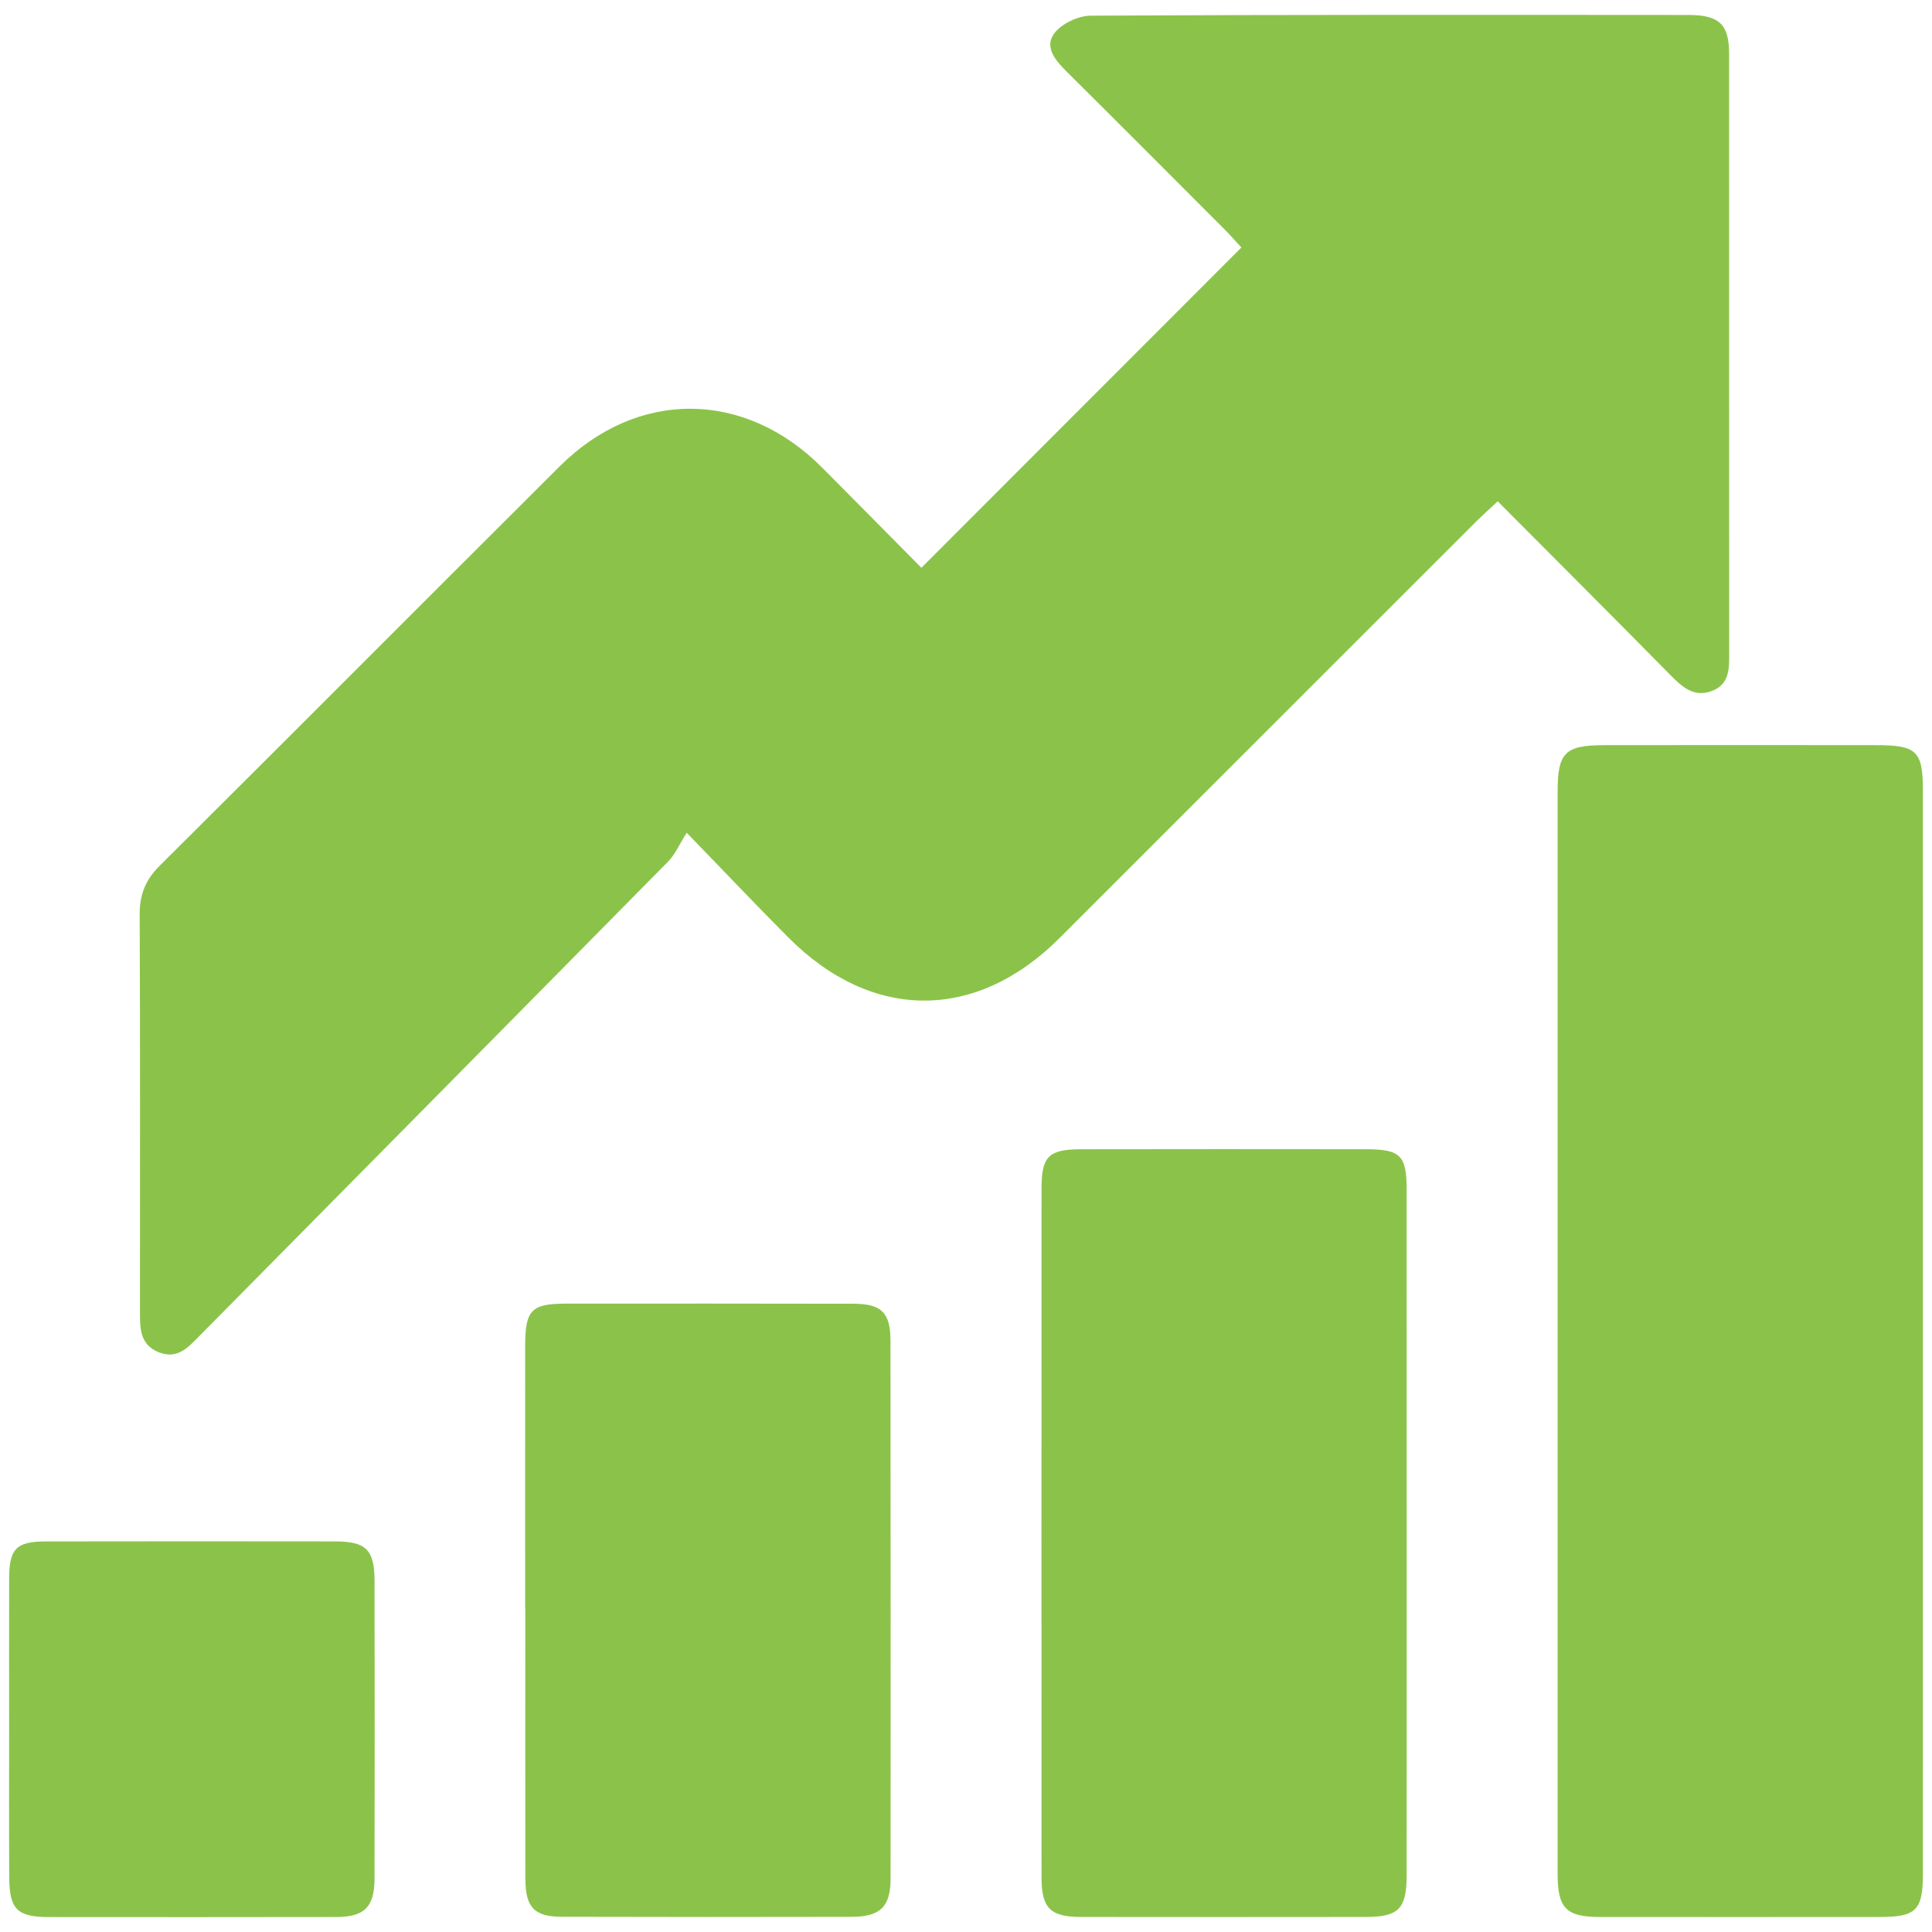 <?xml version="1.0" encoding="utf-8"?>
<!-- Generator: Adobe Illustrator 17.0.0, SVG Export Plug-In . SVG Version: 6.00 Build 0)  -->
<!DOCTYPE svg PUBLIC "-//W3C//DTD SVG 1.1//EN" "http://www.w3.org/Graphics/SVG/1.1/DTD/svg11.dtd">
<svg version="1.1" id="Layer_1" xmlns="http://www.w3.org/2000/svg" xmlns:xlink="http://www.w3.org/1999/xlink" x="0px" y="0px"
	 width="65px" height="65px" viewBox="0 0 65 65" enable-background="new 0 0 65 65" xml:space="preserve">
<g>
	<path fill="#8bc34a" d="M30.999,19.102c3.638-3.642,7.172-7.178,10.766-10.775c-0.159-0.172-0.353-0.395-0.561-0.604
		c-1.768-1.772-3.535-3.544-5.311-5.307c-0.376-0.373-0.77-0.826-0.425-1.291c0.245-0.331,0.809-0.595,1.232-0.598
		C43.402,0.491,50.104,0.5,56.806,0.504c1.044,0.001,1.368,0.318,1.368,1.314c0.002,6.702-0.001,13.404,0.003,20.106
		c0,0.541,0.031,1.099-0.595,1.328c-0.59,0.216-0.984-0.134-1.375-0.532c-1.91-1.939-3.836-3.863-5.819-5.854
		c-0.288,0.271-0.529,0.486-0.758,0.714c-4.662,4.659-9.321,9.321-13.983,13.98c-2.811,2.809-6.308,2.807-9.122-0.017
		c-1.078-1.082-2.128-2.191-3.422-3.526c-0.255,0.403-0.391,0.731-0.622,0.966C17.229,34.31,11.966,39.627,6.708,44.948
		c-0.379,0.384-0.736,0.793-1.357,0.551c-0.66-0.256-0.642-0.832-0.642-1.397c0-4.45,0.009-8.899-0.009-13.349
		c-0.003-0.659,0.198-1.154,0.669-1.623c4.496-4.471,8.969-8.965,13.46-13.44c2.613-2.604,6.222-2.578,8.83,0.041
		C28.777,16.854,29.888,17.98,30.999,19.102z"/>
	<path fill="#8bc34a" d="M64.695,44.773c0,6.087,0.001,12.174-0.001,18.261c0,1.234-0.225,1.46-1.446,1.461
		c-3.141,0.002-6.282,0.003-9.423,0c-1.129-0.001-1.42-0.294-1.42-1.432c-0.002-12.146-0.002-24.293,0-36.439
		c0-1.302,0.248-1.552,1.562-1.554c3.057-0.005,6.115-0.003,9.172,0c1.349,0.001,1.555,0.205,1.555,1.526
		C64.696,32.654,64.695,38.714,64.695,44.773z"/>
	<path fill="#8bc34a" d="M47.326,51.603c0,3.835,0.002,7.67-0.001,11.505c-0.001,1.106-0.274,1.385-1.364,1.386
		c-3.196,0.004-6.392,0.004-9.587,0c-1.04-0.001-1.333-0.294-1.333-1.335c-0.003-7.726-0.003-15.451,0-23.177
		c0-1.074,0.24-1.315,1.327-1.317c3.196-0.006,6.392-0.005,9.587-0.001c1.163,0.002,1.369,0.208,1.37,1.35
		C47.327,43.878,47.326,47.741,47.326,51.603z"/>
	<path fill="#8bc34a" d="M17.668,54.126c0-2.945-0.002-5.891,0.001-8.836c0.001-1.218,0.202-1.43,1.378-1.431
		c3.223-0.003,6.447-0.002,9.67,0.004c0.939,0.002,1.241,0.297,1.242,1.244c0.006,6.03,0.008,12.059,0.004,18.089
		c-0.001,0.955-0.341,1.291-1.314,1.294c-3.251,0.007-6.502,0.007-9.753-0.002c-0.923-0.003-1.218-0.318-1.22-1.275
		c-0.006-3.029-0.002-6.057-0.002-9.086C17.672,54.126,17.67,54.126,17.668,54.126z"/>
	<path fill="#8bc34a" d="M0.307,58.177c0-1.694-0.004-3.387,0.001-5.081c0.003-0.989,0.243-1.235,1.224-1.236
		c3.248-0.005,6.496-0.006,9.745-0.001c1.044,0.002,1.322,0.28,1.324,1.339c0.007,3.332,0.006,6.663,0,9.995
		c-0.002,0.968-0.336,1.301-1.295,1.303c-3.22,0.005-6.441,0.006-9.661,0.002c-1.063-0.001-1.328-0.263-1.334-1.323
		C0.3,61.508,0.307,59.843,0.307,58.177z"/>
</g>
</svg>
